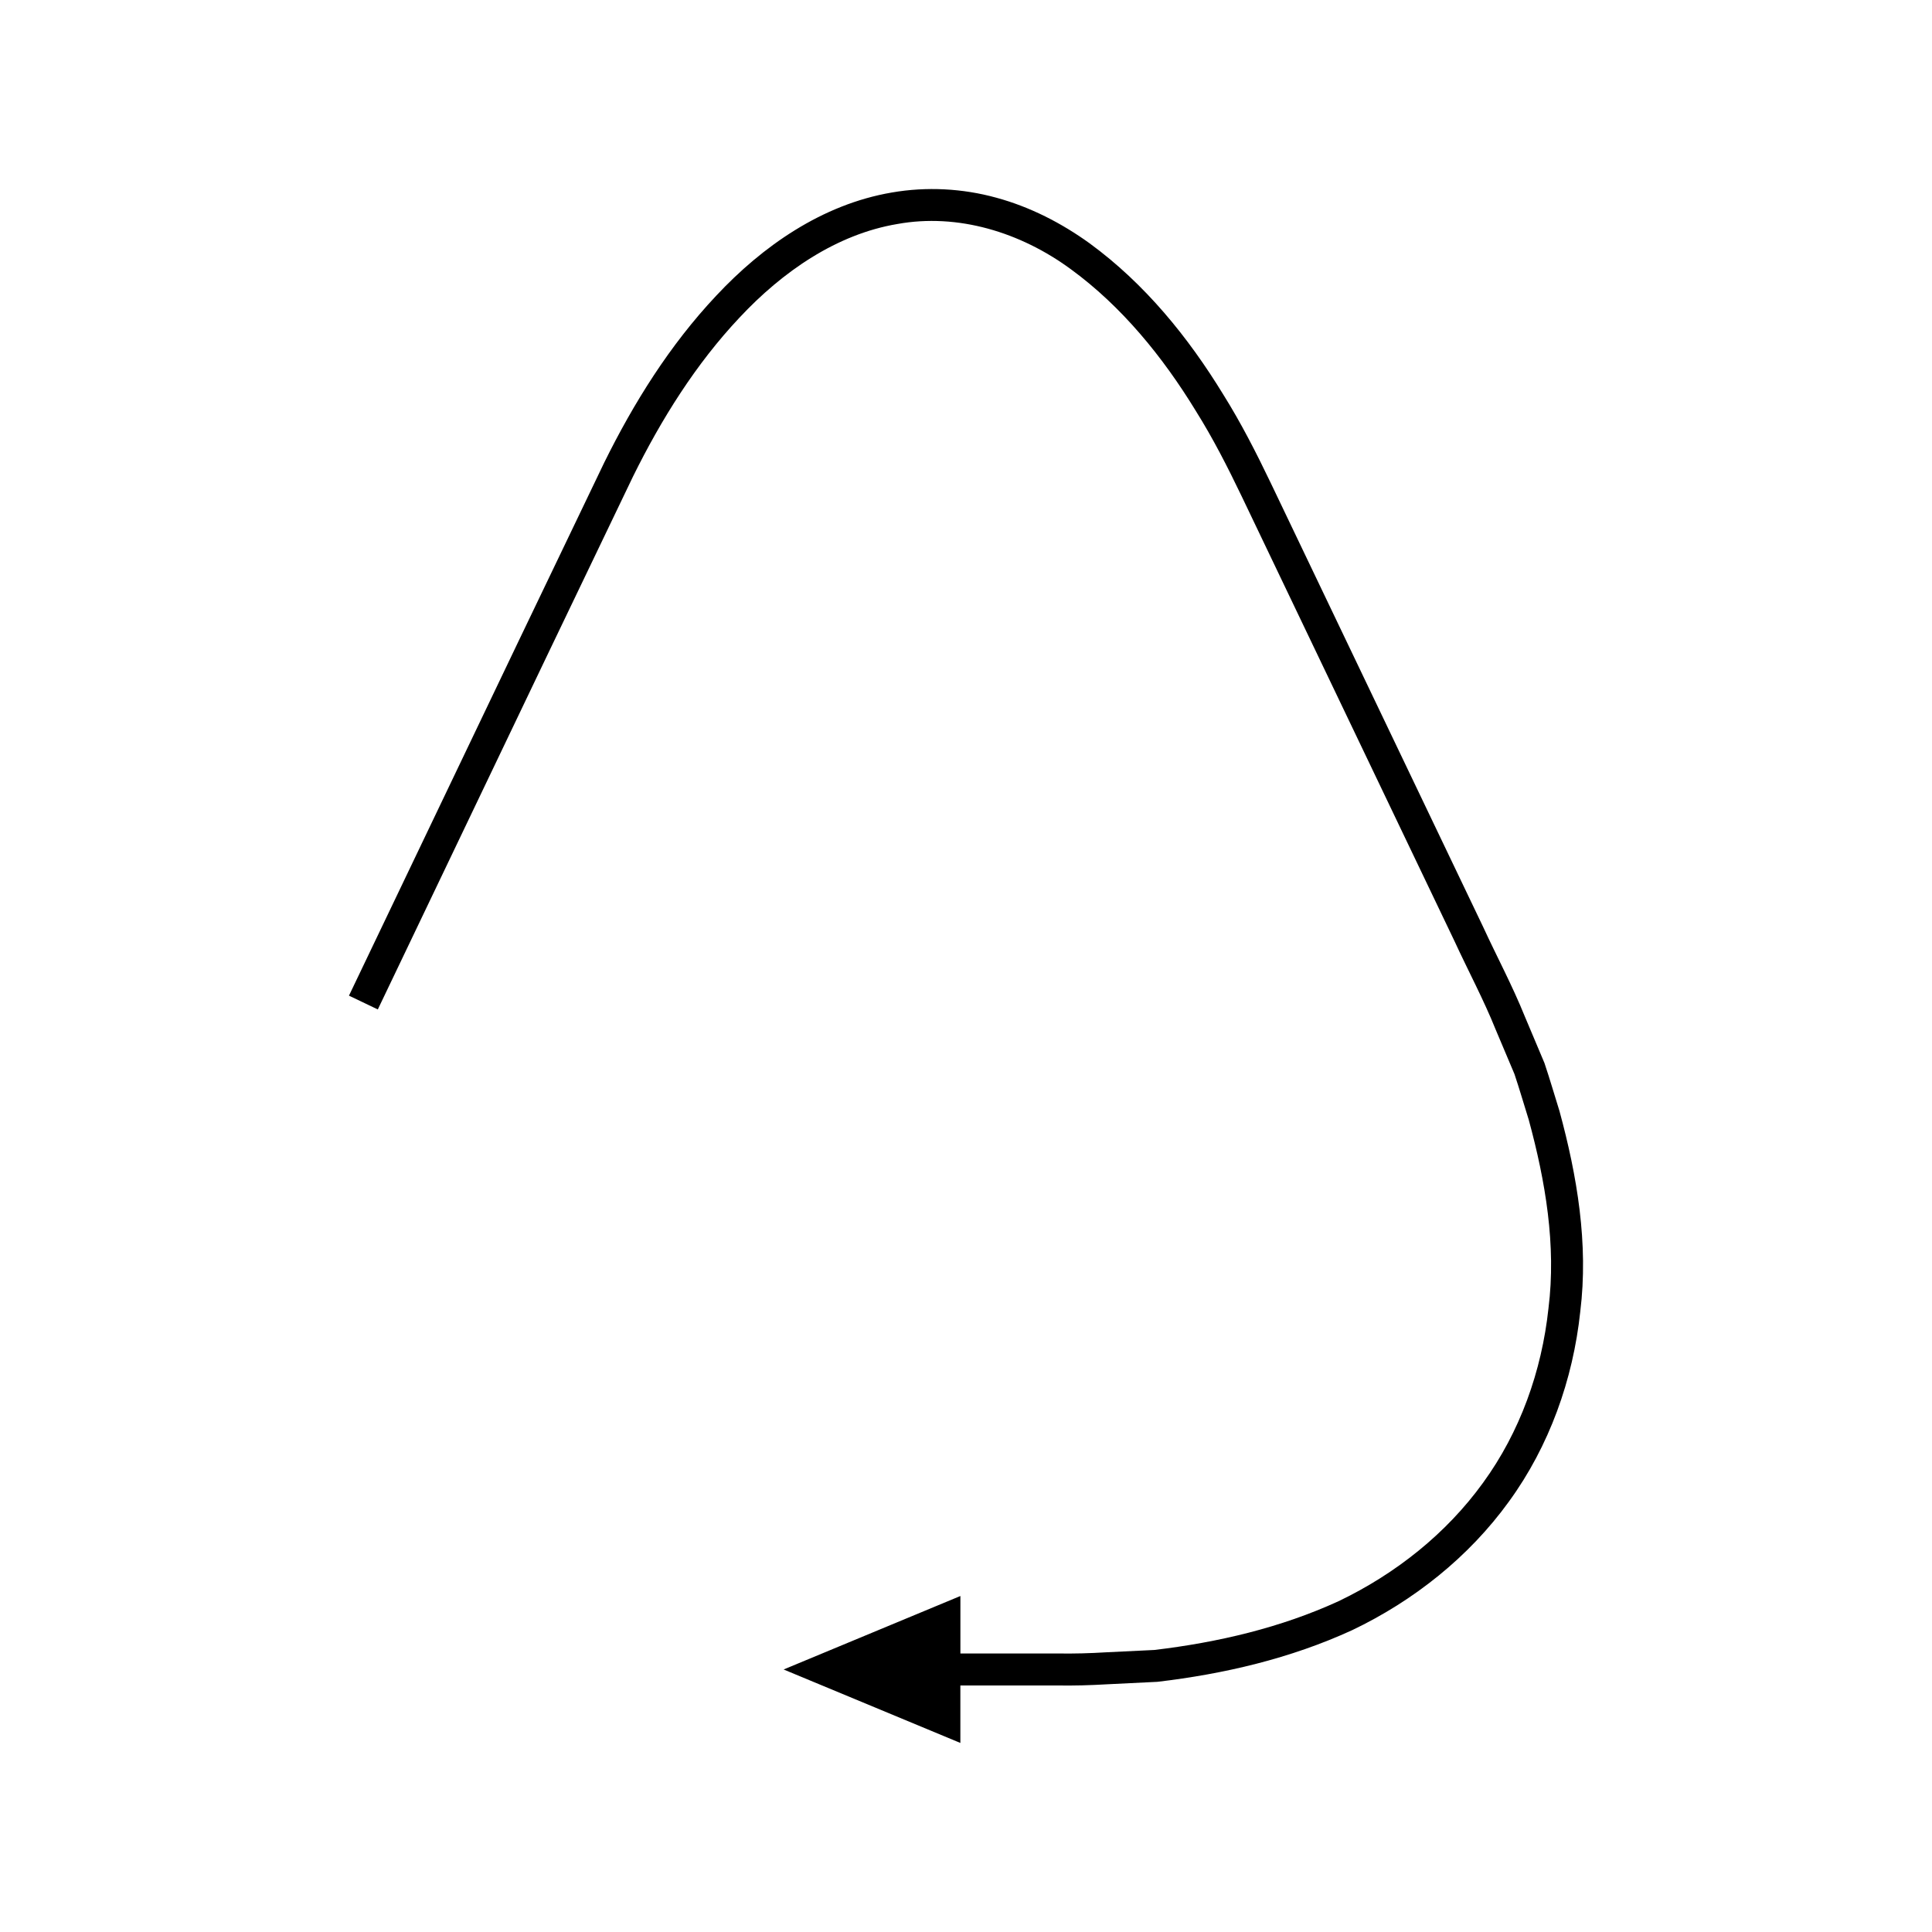 <?xml version="1.0" encoding="UTF-8"?>
<!-- Uploaded to: ICON Repo, www.iconrepo.com, Generator: ICON Repo Mixer Tools -->
<svg fill="#000000" width="800px" height="800px" version="1.1" viewBox="144 144 512 512" xmlns="http://www.w3.org/2000/svg">
 <path d="m351.67 586.43 46.836 19.469v-15.23h25.727c4.32 0.07 8.723-0.051 13.184-0.316l13.305-0.652c17.676-2.086 35.242-6.168 51.637-13.699 16.238-7.762 30.887-19.344 41.527-34.078 10.707-14.695 16.988-32.363 18.895-50.293 2.231-18.027-0.84-36.066-5.5-53.176-1.332-4.25-2.57-8.539-3.992-12.754l-5.176-12.277c-3.352-8.301-7.398-15.824-11.062-23.773l-56.324-117.73c-3.785-7.887-7.84-15.852-12.551-23.375-9.246-15.125-20.727-29.328-35.465-40.098-7.383-5.316-15.691-9.609-24.664-12.051-8.949-2.469-18.512-2.977-27.691-1.383-18.566 3.164-34.348 14.309-46.527 27.324-12.348 13.121-21.855 28.379-29.688 44.223l-22.605 47.113-45.055 94.184 7.644 3.656 45.055-94.184 22.559-47.016c7.559-15.312 16.703-29.898 28.246-42.152 11.402-12.207 25.758-22.102 41.82-24.797 16.012-2.906 32.625 2.168 45.969 11.973 13.43 9.801 24.344 23.156 33.184 37.648 4.527 7.231 8.383 14.797 12.125 22.594l11.266 23.547 45.059 94.18c3.617 7.848 7.812 15.695 10.961 23.547l4.973 11.77c1.355 4.023 2.523 8.105 3.797 12.152 4.426 16.262 7.316 33.285 5.219 49.973-1.785 16.625-7.547 32.758-17.328 46.195-9.73 13.461-23.152 24.141-38.309 31.398-15.32 7.023-31.945 10.914-48.816 12.918l-12.762 0.617c-4.227 0.262-8.52 0.383-12.902 0.312h-25.727v-15.23z"/>
</svg>